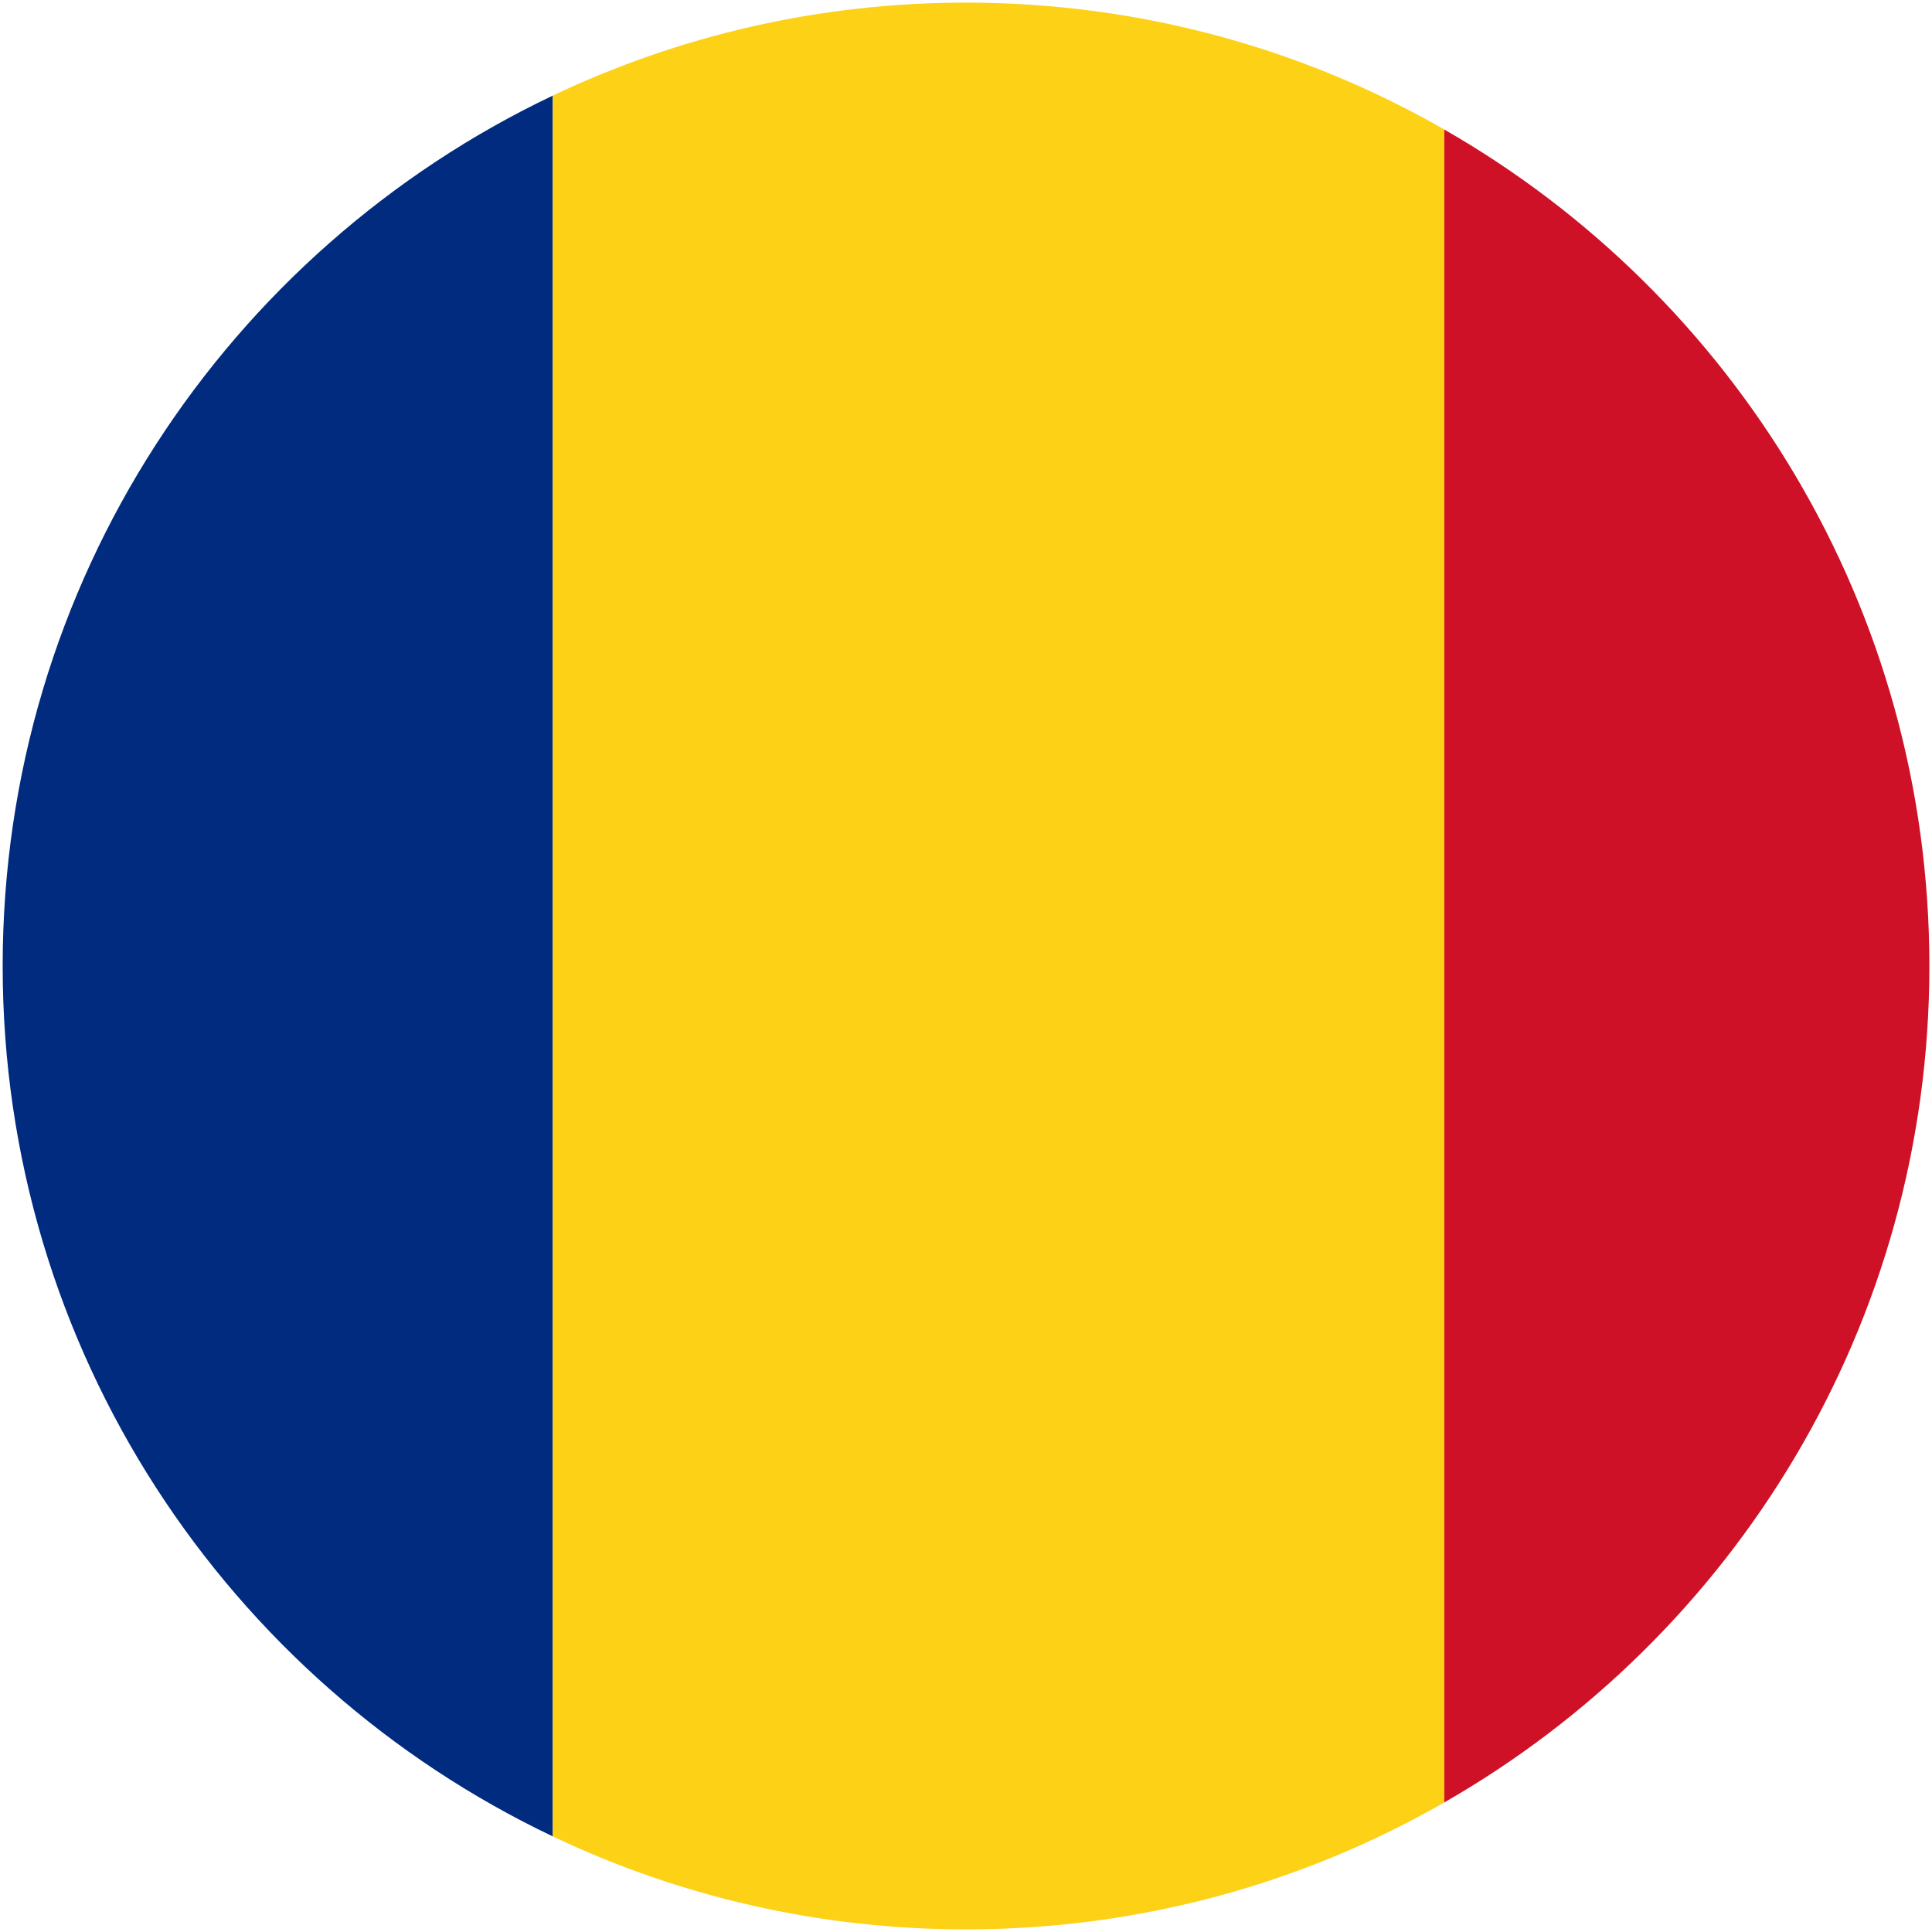 <svg xmlns="http://www.w3.org/2000/svg" viewBox="0 0 434 434" width="100" height="100"><style> .s0 { fill: #002b7f } .s1 { fill: #fcd116 } .s2 { fill: #ce1126 } </style><g><path class="s0" d="m124.17 21.48v391.04c-73.05-34.76-123.57-109.23-123.57-195.53 0-86.29 50.52-160.77 123.57-195.51z"></path><path class="s1" d="m324.45 29.1v375.79c-31.65 18.15-68.35 28.52-107.45 28.52-33.22 0-64.69-7.5-92.83-20.89v-391.04c28.14-13.38 59.61-20.89 92.83-20.89 39.1 0 75.8 10.36 107.45 28.51z"></path><path class="s2" d="m324.45 404.89v-375.79c65.11 37.31 108.96 107.48 108.96 187.89 0 80.42-43.85 150.59-108.96 187.9z"></path></g></svg>